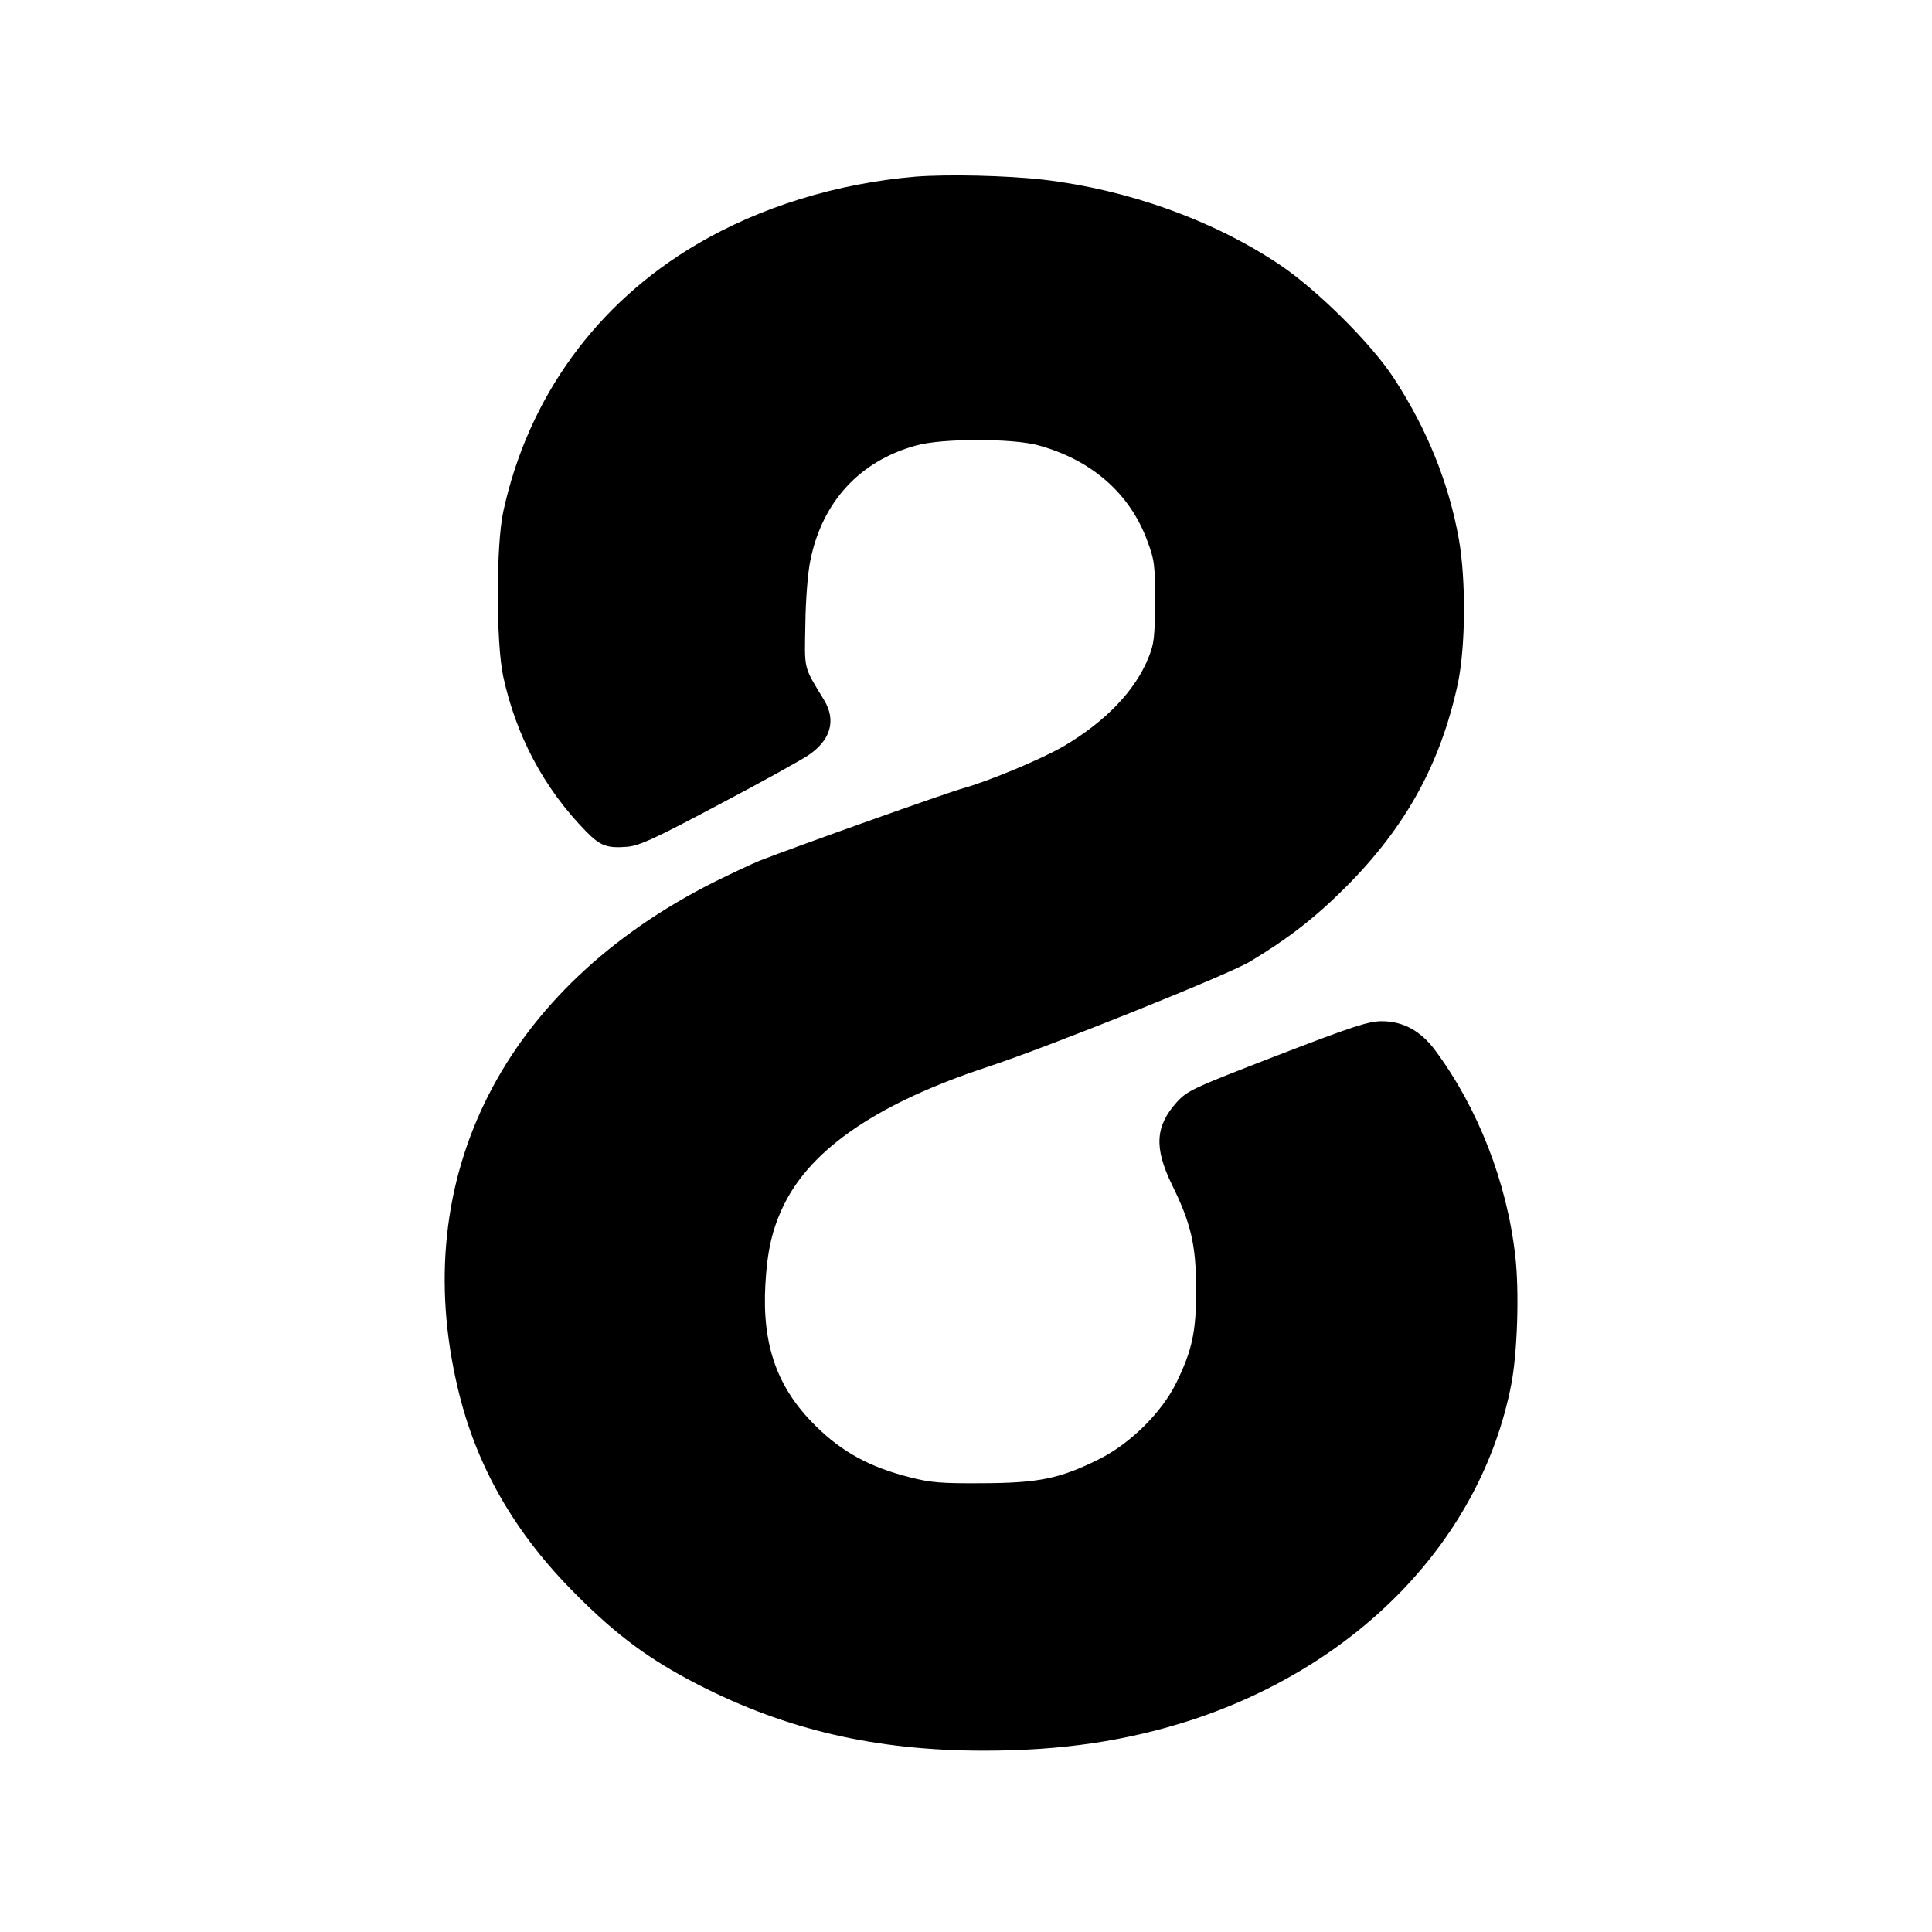 <?xml version="1.0" standalone="no"?>
<!DOCTYPE svg PUBLIC "-//W3C//DTD SVG 20010904//EN"
 "http://www.w3.org/TR/2001/REC-SVG-20010904/DTD/svg10.dtd">
<svg version="1.0" xmlns="http://www.w3.org/2000/svg"
 width="700pt" height="700pt" viewBox="0 0 700 700"
 preserveAspectRatio="xMidYMid meet">
<g transform="translate(0,700) scale(0.1,-0.1)"
fill="#000000" stroke="none">
<path d="M3318 6360 c-285 -24 -564 -110 -793 -245 -364 -214 -611 -555 -701
-966 -27 -120 -27 -476 -1 -599 47 -216 147 -405 300 -562 52 -53 76 -62 150
-56 44 4 97 28 332 153 154 81 299 162 323 178 82 55 103 127 57 202 -75 123
-70 106 -67 274 1 88 9 187 18 230 43 213 179 361 384 417 91 26 347 26 440 1
193 -52 334 -174 397 -347 26 -69 28 -86 28 -220 -1 -128 -3 -152 -24 -203
-47 -118 -155 -231 -306 -320 -80 -47 -270 -126 -365 -153 -59 -16 -611 -213
-739 -263 -29 -12 -101 -46 -160 -75 -766 -384 -1115 -1071 -932 -1837 66
-281 206 -524 426 -744 150 -151 268 -238 445 -329 320 -164 644 -239 1035
-239 282 0 518 35 755 112 609 201 1046 658 1155 1212 23 116 30 341 15 469
-30 266 -135 535 -289 743 -53 72 -117 107 -195 107 -47 0 -106 -19 -378 -124
-308 -119 -325 -127 -364 -169 -78 -87 -83 -164 -19 -297 71 -144 88 -220 89
-380 0 -155 -14 -221 -72 -340 -53 -108 -167 -221 -282 -278 -142 -70 -217
-85 -420 -86 -150 -1 -188 2 -265 22 -143 36 -246 92 -341 187 -138 136 -193
291 -181 510 7 125 25 203 68 291 101 205 344 369 739 499 216 71 871 334 949
381 138 83 235 158 346 269 218 218 344 447 407 738 28 133 30 373 4 522 -36
203 -115 400 -236 585 -83 127 -279 321 -415 412 -241 161 -549 271 -855 307
-132 15 -344 20 -462 11z"/>
</g>
</svg>
